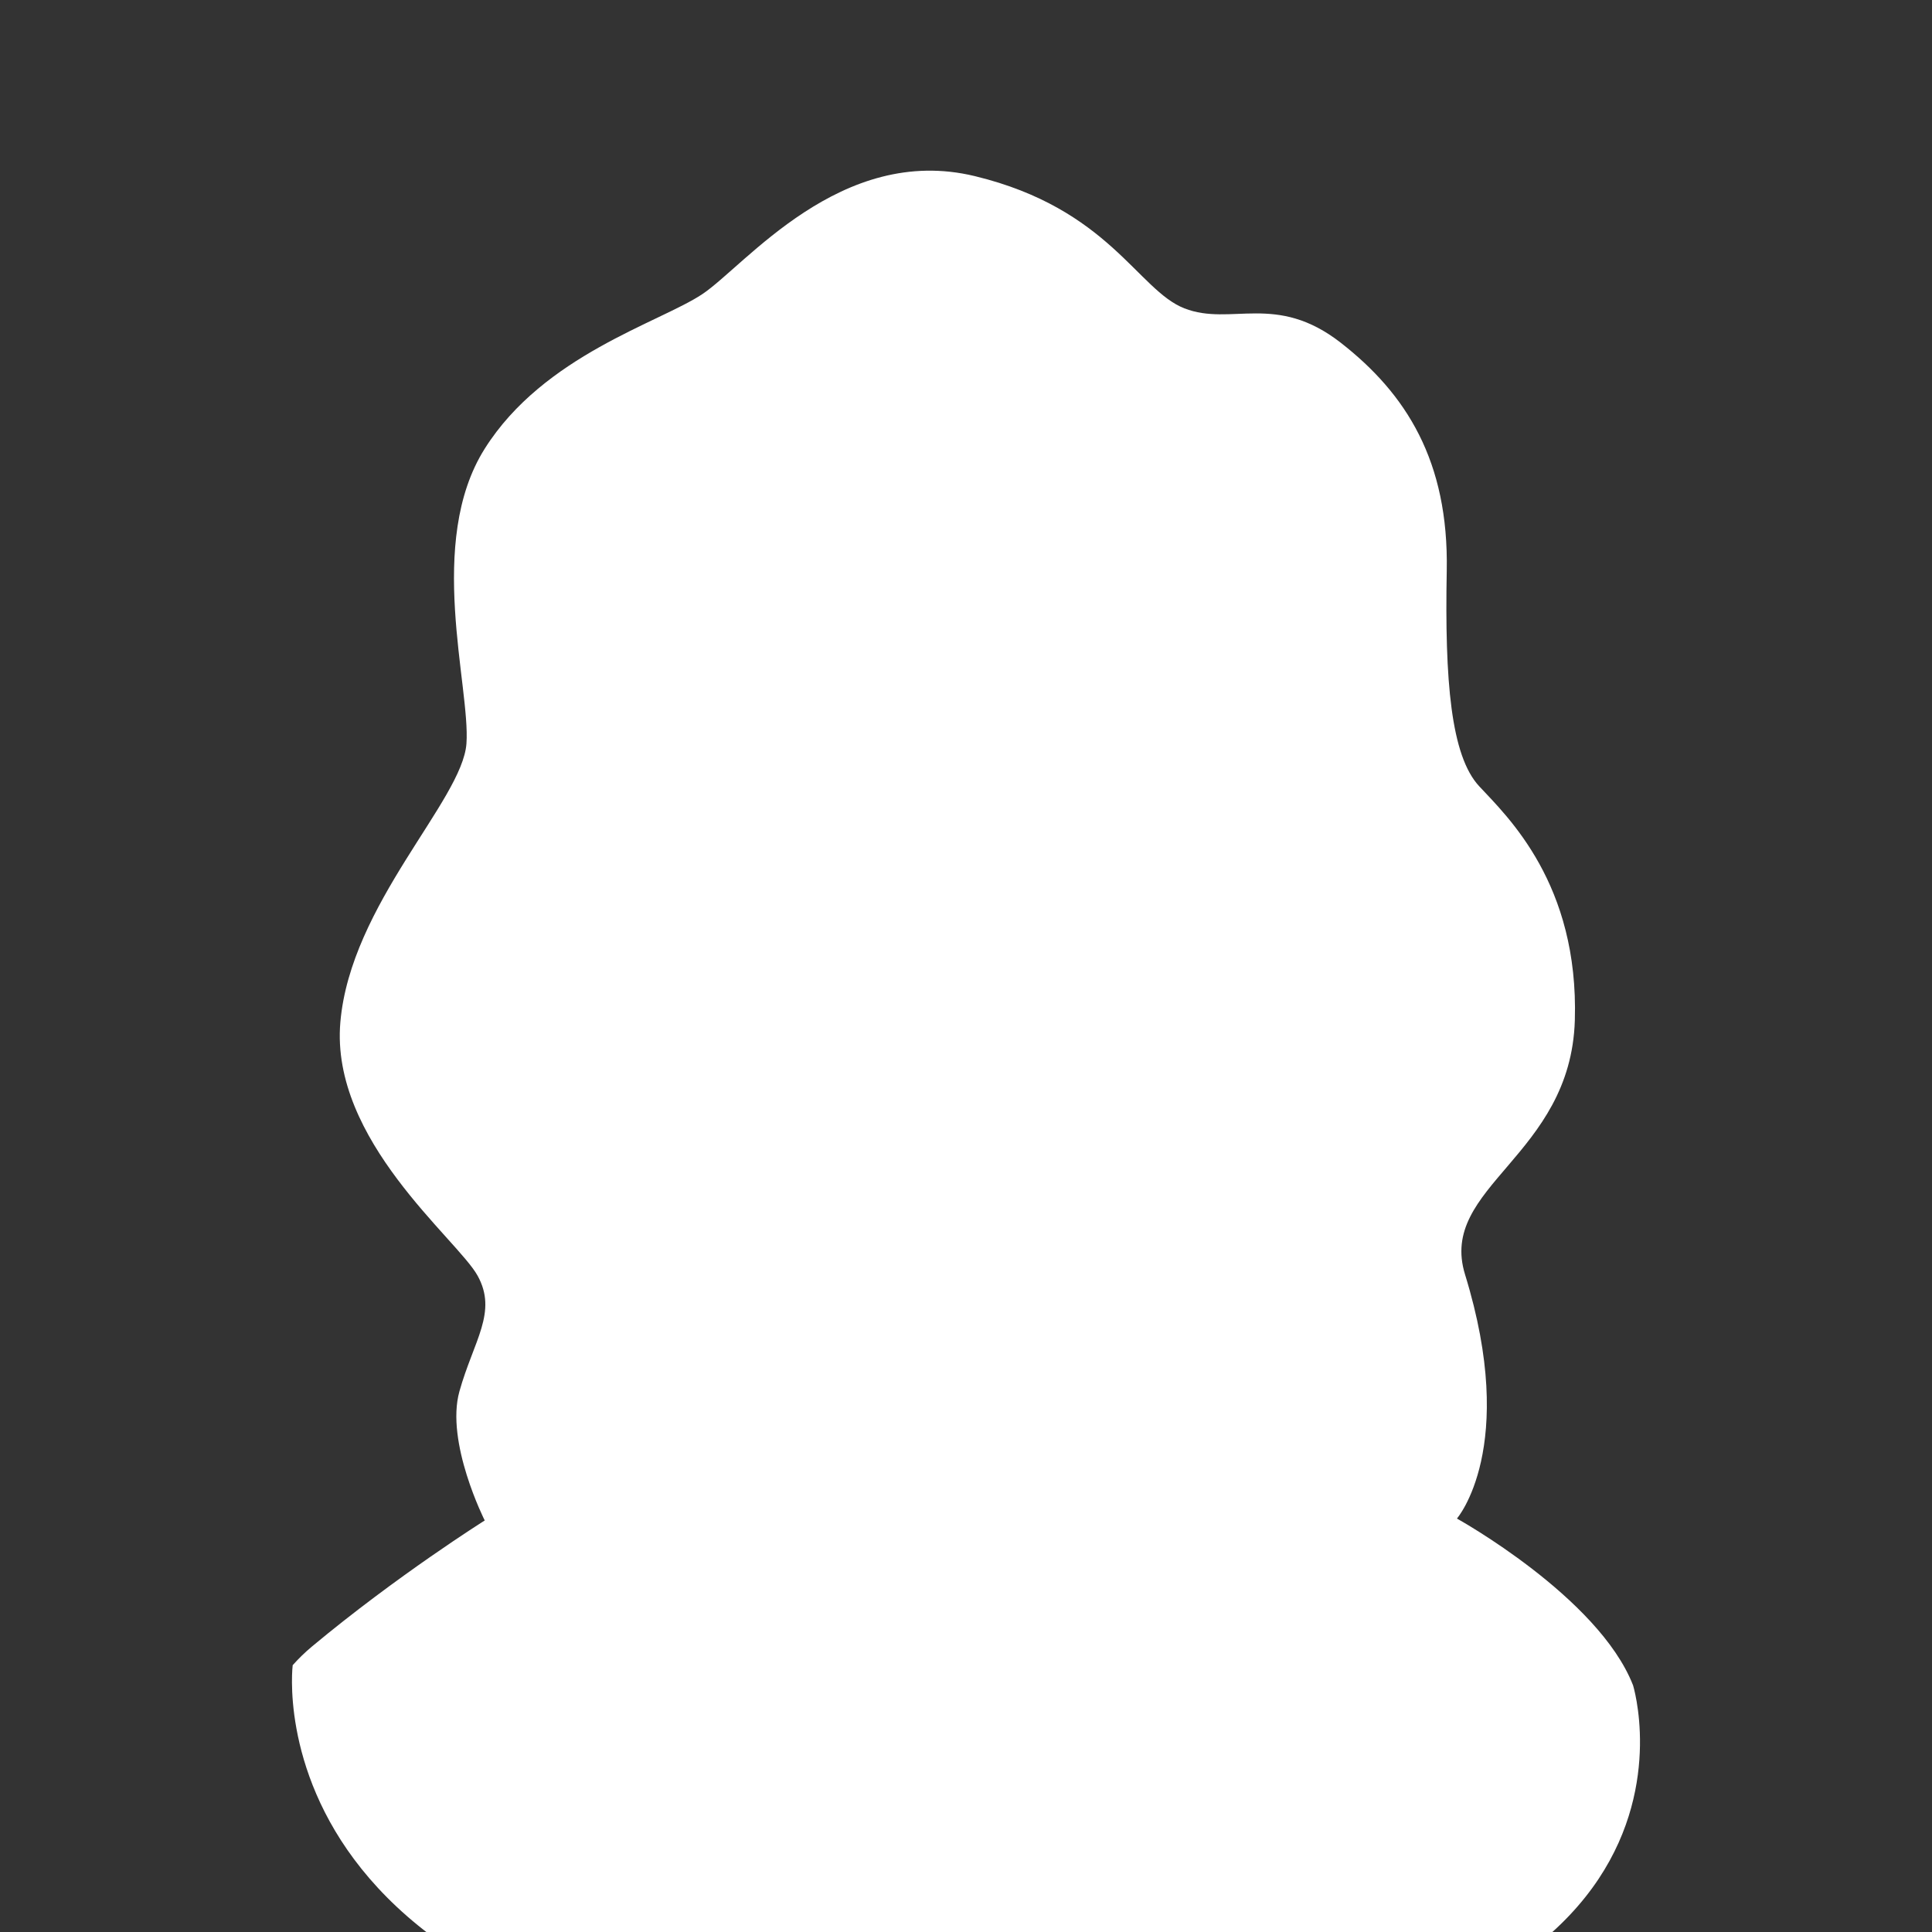 <?xml version="1.0" encoding="UTF-8"?>
<svg id="avatar" xmlns="http://www.w3.org/2000/svg" width="300" height="300" viewBox="0 0 300 300">
  <rect x="0" y="0" width="300" height="300" fill="#333333" stroke="none"/>
  <defs>
    <style>
      .cls-1 {
        fill: #fff;
      }
    </style>
  </defs>
  <path class="cls-1" d="M253.57,261.67c-5.36-13.7-27.34-25.87-27.34-25.87,0,0,9.56-10.99,1.26-37.9-4.22-13.67,16.42-18.32,17.05-39.48.63-21.16-10.42-31.58-14.84-36.32-4.42-4.74-5.37-16.42-5.05-33.48.32-17.05-6.32-27.48-16.42-35.37-10.11-7.9-17.05-2.53-24.32-5.37-7.26-2.84-11.69-15.48-32.53-20.53-20.84-5.05-35.69,13.9-42.32,18.32-6.63,4.42-24.63,9.47-33.79,24-9.16,14.53-2.21,36.95-2.84,45.79-.63,8.84-18,24.95-19.58,43.27-1.58,18.32,18.14,33.65,21.3,39.34,3.16,5.68-.6,10.09-2.81,17.98-2.21,7.9,3.93,20.05,3.93,20.05,0,0-13.58,8.53-26.84,19.58-1.09.91-2.08,1.88-2.98,2.89,0,0-7.96,63.27,109.42,63.27s98.7-60.19,98.7-60.19Z"/>
</svg>